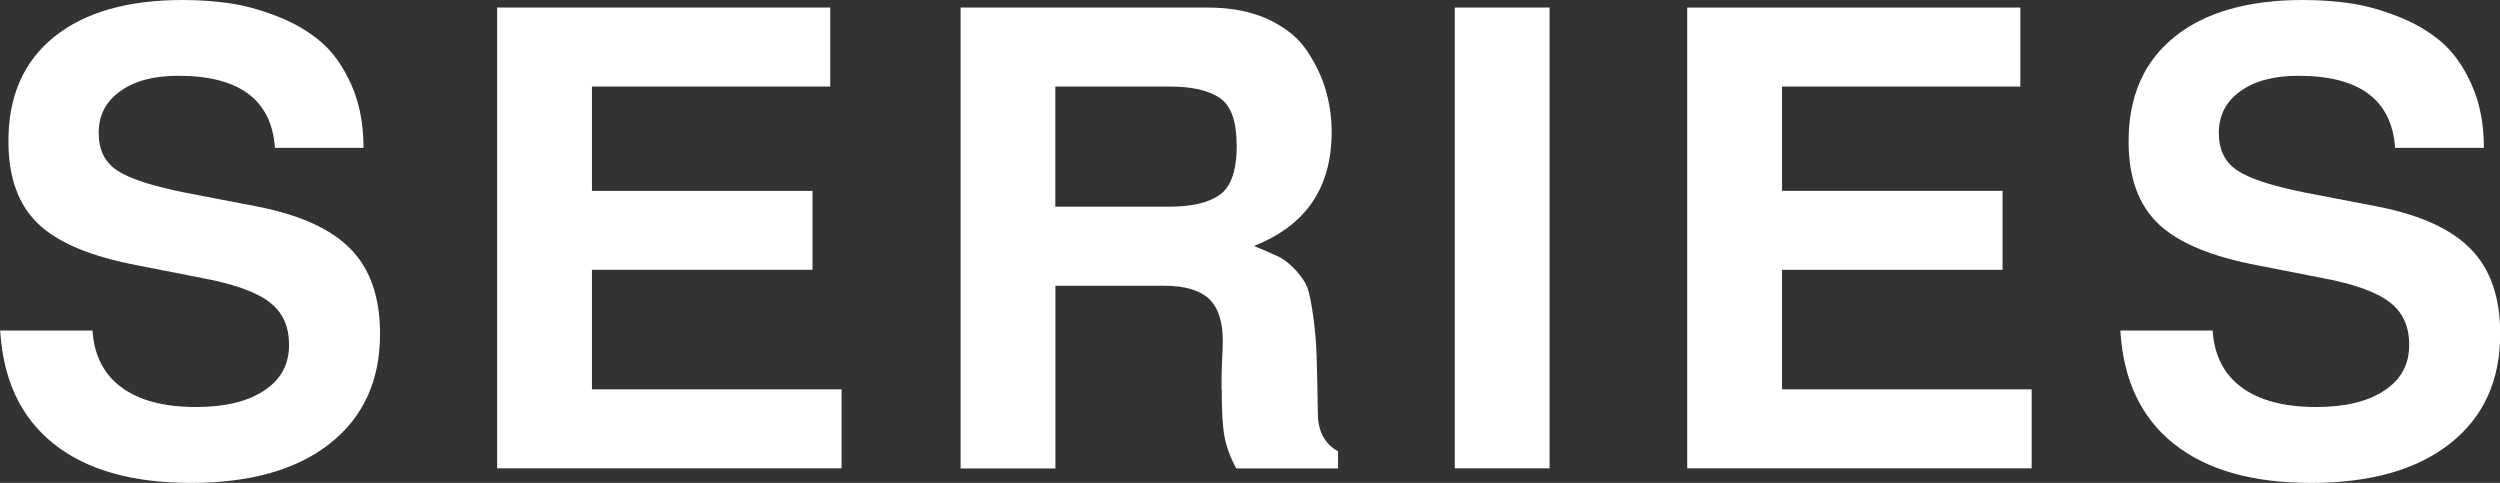 <?xml version="1.0" encoding="UTF-8"?><svg id="_レイヤー_2" xmlns="http://www.w3.org/2000/svg" viewBox="0 0 257.67 49.77"><rect x="0" y="0" width="257.67" height="49.77" fill="#333333" stroke="none"/><defs><style>.cls-1{fill:#fff;stroke-width:0px;}</style></defs><g id="_レイヤー_1-2"><path class="cls-1" d="M37.46,15.24h-9.12c-.35-4.95-3.67-7.43-9.97-7.43-2.52,0-4.52.53-5.99,1.6-1.48,1.06-2.21,2.49-2.21,4.27s.63,3.03,1.89,3.88c1.26.85,3.63,1.62,7.1,2.31l7.43,1.43c4.39.87,7.58,2.33,9.58,4.4,2,2.06,3,4.96,3,8.7,0,4.82-1.72,8.59-5.15,11.3-3.43,2.71-8.21,4.07-14.33,4.07s-10.8-1.35-14.17-4.04c-3.37-2.69-5.2-6.58-5.5-11.66h9.51c.17,2.56,1.17,4.52,3,5.86,1.82,1.35,4.39,2.02,7.69,2.02,2.95,0,5.29-.56,7-1.69,1.72-1.13,2.57-2.69,2.57-4.69s-.67-3.39-2.02-4.43c-1.35-1.04-3.65-1.87-6.91-2.48l-6.64-1.3c-4.82-.91-8.25-2.34-10.29-4.3-2.04-1.95-3.06-4.78-3.06-8.47C.85,9.95,2.42,6.35,5.57,3.81,8.72,1.27,13.14,0,18.83,0c1.65,0,3.25.11,4.79.33,1.54.22,3.18.66,4.92,1.34,1.74.67,3.23,1.54,4.5,2.61,1.26,1.06,2.31,2.54,3.16,4.43.85,1.89,1.27,4.07,1.27,6.55Z"/><path class="cls-1" d="M61.01,27.82v12.31h25.73v8.14h-35.5V.78h34.33v8.14h-24.56v10.75h22.73v8.14h-22.73Z"/><path class="cls-1" d="M125.9,40.13c0-1.3.02-2.32.06-3.06.04-.74.07-1.39.07-1.95,0-2-.48-3.44-1.43-4.33-.96-.89-2.5-1.34-4.62-1.34h-11.2v18.83h-9.77V.78h25.47c2.43,0,4.53.41,6.29,1.24,1.76.83,3.08,1.91,3.97,3.26.89,1.35,1.53,2.7,1.92,4.07.39,1.37.59,2.79.59,4.27,0,5.73-2.67,9.64-8.01,11.73,1.17.48,2.04.86,2.61,1.14.56.28,1.14.75,1.73,1.4.59.65.98,1.24,1.17,1.76s.39,1.48.59,2.87c.2,1.39.31,2.76.36,4.1.04,1.35.09,3.34.13,5.99,0,1.82.69,3.13,2.08,3.91v1.76h-10.49c-.61-1.13-1.01-2.21-1.21-3.26-.2-1.04-.29-2.67-.29-4.89ZM127.46,14.98c0-2.43-.56-4.05-1.69-4.85-1.13-.8-2.87-1.21-5.21-1.21h-11.79v12.38h11.79c2.3,0,4.03-.41,5.18-1.24,1.15-.82,1.73-2.52,1.73-5.08Z"/><path class="cls-1" d="M159.71.78v47.49h-9.77V.78h9.77Z"/><path class="cls-1" d="M183.67,27.82v12.31h25.73v8.14h-35.5V.78h34.33v8.14h-24.56v10.75h22.73v8.14h-22.73Z"/><path class="cls-1" d="M255.98,15.24h-9.12c-.35-4.95-3.67-7.43-9.97-7.43-2.52,0-4.52.53-5.99,1.6-1.48,1.06-2.21,2.49-2.21,4.27s.63,3.03,1.89,3.88c1.26.85,3.63,1.62,7.1,2.31l7.43,1.43c4.39.87,7.58,2.33,9.58,4.4,2,2.06,3,4.96,3,8.7,0,4.82-1.72,8.59-5.15,11.3-3.43,2.71-8.21,4.07-14.33,4.07s-10.8-1.35-14.17-4.04c-3.37-2.69-5.2-6.58-5.5-11.66h9.51c.17,2.56,1.17,4.52,3,5.86,1.82,1.35,4.39,2.02,7.69,2.02,2.95,0,5.29-.56,7-1.69,1.72-1.13,2.57-2.69,2.57-4.69s-.67-3.39-2.02-4.43c-1.35-1.04-3.65-1.87-6.91-2.48l-6.64-1.3c-4.82-.91-8.25-2.34-10.29-4.3-2.04-1.95-3.06-4.78-3.06-8.47,0-4.65,1.57-8.24,4.72-10.78,3.15-2.54,7.57-3.81,13.26-3.81,1.65,0,3.25.11,4.79.33,1.54.22,3.18.66,4.92,1.34,1.74.67,3.23,1.54,4.5,2.61,1.26,1.06,2.31,2.54,3.16,4.43.85,1.89,1.27,4.07,1.27,6.55Z"/></g></svg>